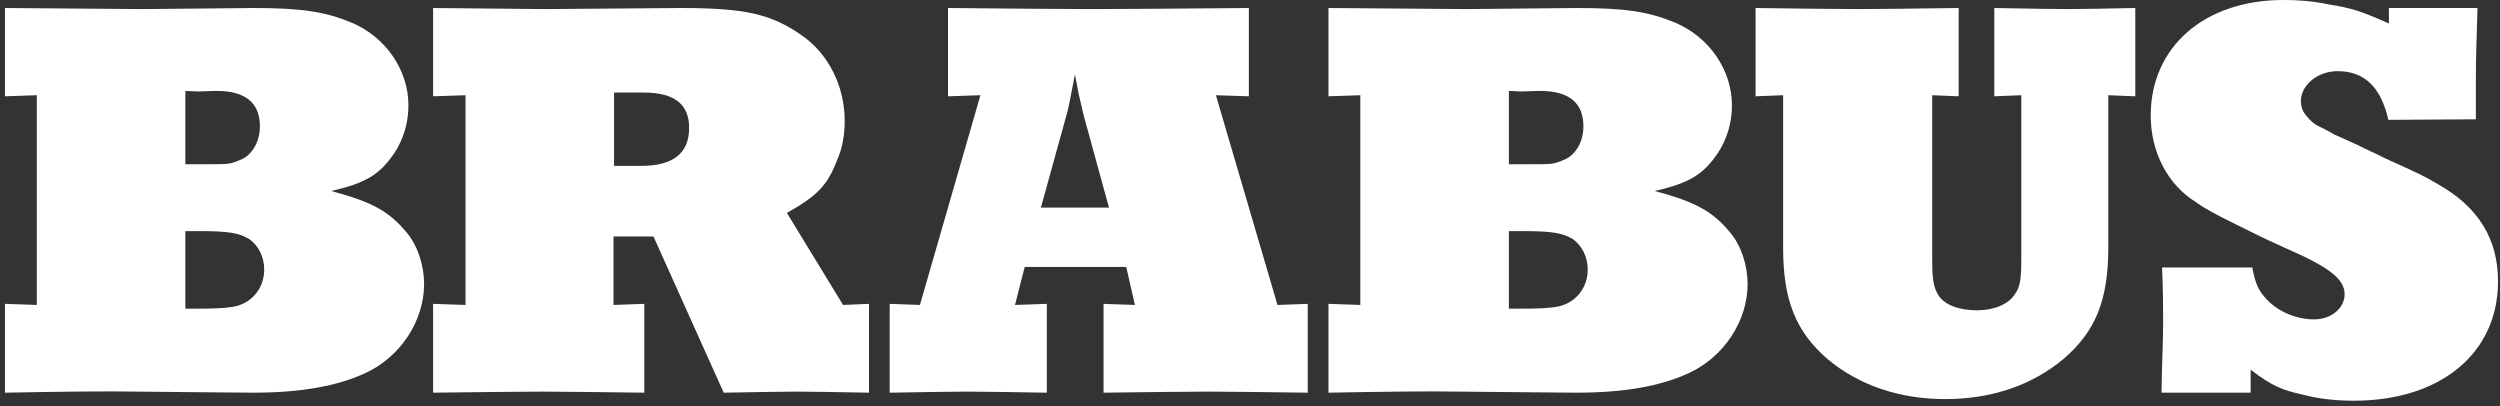 <svg width="197" height="32" viewBox="0 0 197 32" fill="none" xmlns="http://www.w3.org/2000/svg">
<rect x="0" y="0" width="197" height="32" fill="#333333" stroke="none"/>
<path fill-rule="evenodd" clip-rule="evenodd" d="M14.606 24.325H15.416C17.032 24.325 17.926 24.283 18.65 24.114C19.927 23.777 20.821 22.638 20.821 21.247C20.821 20.235 20.352 19.307 19.586 18.802C18.82 18.38 18.096 18.211 15.755 18.211H14.606V24.325ZM14.606 12.942H16.223C18.011 12.942 18.096 12.942 18.82 12.647C19.16 12.519 19.459 12.352 19.714 12.056C20.225 11.508 20.48 10.749 20.48 9.948C20.48 8.093 19.331 7.166 17.075 7.166H16.904L15.627 7.208L14.606 7.166V12.942ZM0.391 0.631L11.287 0.716L19.969 0.631C23.799 0.631 25.63 0.926 27.673 1.77C30.397 2.907 32.185 5.522 32.185 8.304C32.185 9.653 31.801 10.96 31.078 12.056C29.929 13.742 28.865 14.418 26.098 15.05C29.418 15.935 30.695 16.695 32.057 18.338C32.909 19.351 33.419 20.911 33.419 22.385C33.419 25.295 31.547 28.118 28.822 29.383C26.566 30.437 23.672 30.943 19.927 30.943C18.863 30.943 15.798 30.901 10.691 30.859C8.392 30.817 4.988 30.859 0.391 30.943V23.944L2.902 24.03V7.503L0.391 7.588V0.631Z" fill="white"/>
<path fill-rule="evenodd" clip-rule="evenodd" d="M48.388 13.068H50.558C53.069 13.068 54.303 12.056 54.303 10.076C54.303 8.221 53.154 7.293 50.728 7.293H48.388V13.068ZM34.129 23.944L36.683 24.03V7.503L34.129 7.588V0.631L42.939 0.716L53.622 0.631C58.688 0.631 60.73 1.096 63.114 2.74C65.285 4.215 66.562 6.787 66.562 9.527C66.562 10.581 66.391 11.677 65.966 12.605C65.2 14.627 64.391 15.43 62.007 16.778L66.433 24.03L68.476 23.944V30.943C65.966 30.901 64.093 30.859 62.816 30.859C61.539 30.859 59.623 30.901 57.028 30.943L51.494 18.633H48.344V24.03L50.77 23.944V30.943C47.196 30.901 44.514 30.859 42.726 30.859C40.811 30.859 37.96 30.901 34.129 30.943V23.944Z" fill="white"/>
<path fill-rule="evenodd" clip-rule="evenodd" d="M82.024 16.357H87.387L85.386 9.063L85.003 7.418L84.705 5.86C84.322 7.84 84.237 8.304 84.109 8.811L82.024 16.357ZM70.106 23.944L72.49 24.03L77.257 7.503L74.703 7.588V0.631C79.726 0.674 83.428 0.716 85.982 0.716C88.749 0.716 92.877 0.674 98.409 0.631V7.588L95.814 7.503L100.665 24.03L103.049 23.944V30.943C99.56 30.901 96.963 30.859 95.218 30.859C93.388 30.859 90.622 30.901 86.961 30.943V23.944L89.43 24.03L88.749 21.036H80.747L79.981 24.03L82.491 23.944V30.943C79.683 30.901 77.597 30.859 76.235 30.859C74.831 30.859 72.83 30.901 70.106 30.943V23.944Z" fill="white"/>
<path fill-rule="evenodd" clip-rule="evenodd" d="M118.899 24.325H119.708C121.325 24.325 122.219 24.283 122.943 24.114C124.22 23.777 125.114 22.638 125.114 21.247C125.114 20.235 124.645 19.307 123.879 18.802C123.113 18.38 122.389 18.211 120.048 18.211H118.899V24.325ZM118.899 12.942H120.516C122.304 12.942 122.389 12.942 123.113 12.647C123.453 12.519 123.751 12.352 124.006 12.056C124.518 11.508 124.772 10.749 124.772 9.948C124.772 8.093 123.624 7.166 121.368 7.166H121.197L119.92 7.208L118.899 7.166V12.942ZM104.684 0.631L115.578 0.716L124.262 0.631C128.093 0.631 129.923 0.926 131.966 1.77C134.69 2.907 136.477 5.522 136.477 8.304C136.477 9.653 136.094 10.96 135.371 12.056C134.221 13.742 133.158 14.418 130.391 15.05C133.711 15.935 134.988 16.695 136.349 18.338C137.202 19.351 137.711 20.911 137.711 22.385C137.711 25.295 135.838 28.118 133.115 29.383C130.858 30.437 127.964 30.943 124.22 30.943C123.156 30.943 120.091 30.901 114.984 30.859C112.685 30.817 109.28 30.859 104.684 30.943V23.944L107.194 24.03V7.503L104.684 7.588V0.631Z" fill="white"/>
<path fill-rule="evenodd" clip-rule="evenodd" d="M138.34 0.631C141.916 0.674 144.639 0.716 146.426 0.716C148.172 0.716 150.852 0.674 154.343 0.631V7.588L152.257 7.503V20.235C152.257 22.006 152.342 22.596 152.725 23.229C153.194 24.03 154.385 24.451 155.79 24.451C157.109 24.451 158.259 23.988 158.769 23.186C159.196 22.596 159.279 22.006 159.279 20.235V7.503L157.151 7.588V0.631C159.749 0.674 161.663 0.716 162.94 0.716C164.175 0.716 165.919 0.674 168.261 0.631V7.588L166.133 7.503V19.518C166.133 23.692 165.111 26.138 162.6 28.287C160.132 30.353 156.939 31.449 153.279 31.449C149.66 31.449 146.469 30.353 144 28.287C141.531 26.138 140.51 23.692 140.51 19.518V7.503L138.34 7.588V0.631Z" fill="white"/>
<path fill-rule="evenodd" clip-rule="evenodd" d="M188.246 0.631H195.226C195.141 3.372 195.099 4.679 195.099 6.155V9.4L188.204 9.444C187.608 6.828 186.288 5.607 184.203 5.607C182.628 5.607 181.309 6.703 181.309 7.968C181.309 8.346 181.436 8.768 181.692 9.063C181.99 9.444 182.288 9.739 182.713 9.948C182.968 10.076 183.351 10.244 183.905 10.581L185.778 11.424C186.416 11.761 187.14 12.057 187.948 12.478C190.758 13.742 191.013 13.87 192.163 14.544C195.269 16.315 196.844 18.802 196.844 22.175C196.844 27.823 192.332 31.576 185.48 31.576C184.16 31.576 182.799 31.45 181.522 31.112C179.777 30.733 179.009 30.395 177.35 29.131V30.944H170.328C170.37 28.203 170.456 26.896 170.456 25.462C170.456 24.451 170.456 23.017 170.37 21.078H177.479C177.733 22.428 177.989 22.934 178.67 23.649C179.564 24.577 180.969 25.167 182.372 25.167C183.692 25.167 184.756 24.283 184.756 23.187C184.756 22.006 183.607 21.078 180.117 19.561C179.009 19.056 178.287 18.718 178.031 18.591L175.818 17.496C174.712 16.948 173.733 16.44 173.051 15.936C170.796 14.544 169.477 11.972 169.477 9.105C169.477 3.709 173.69 -0.001 179.946 -0.001C181.096 -0.001 182.246 0.083 183.438 0.336C185.352 0.631 186.161 0.927 188.246 1.854V0.631Z" fill="white"/>
</svg>
